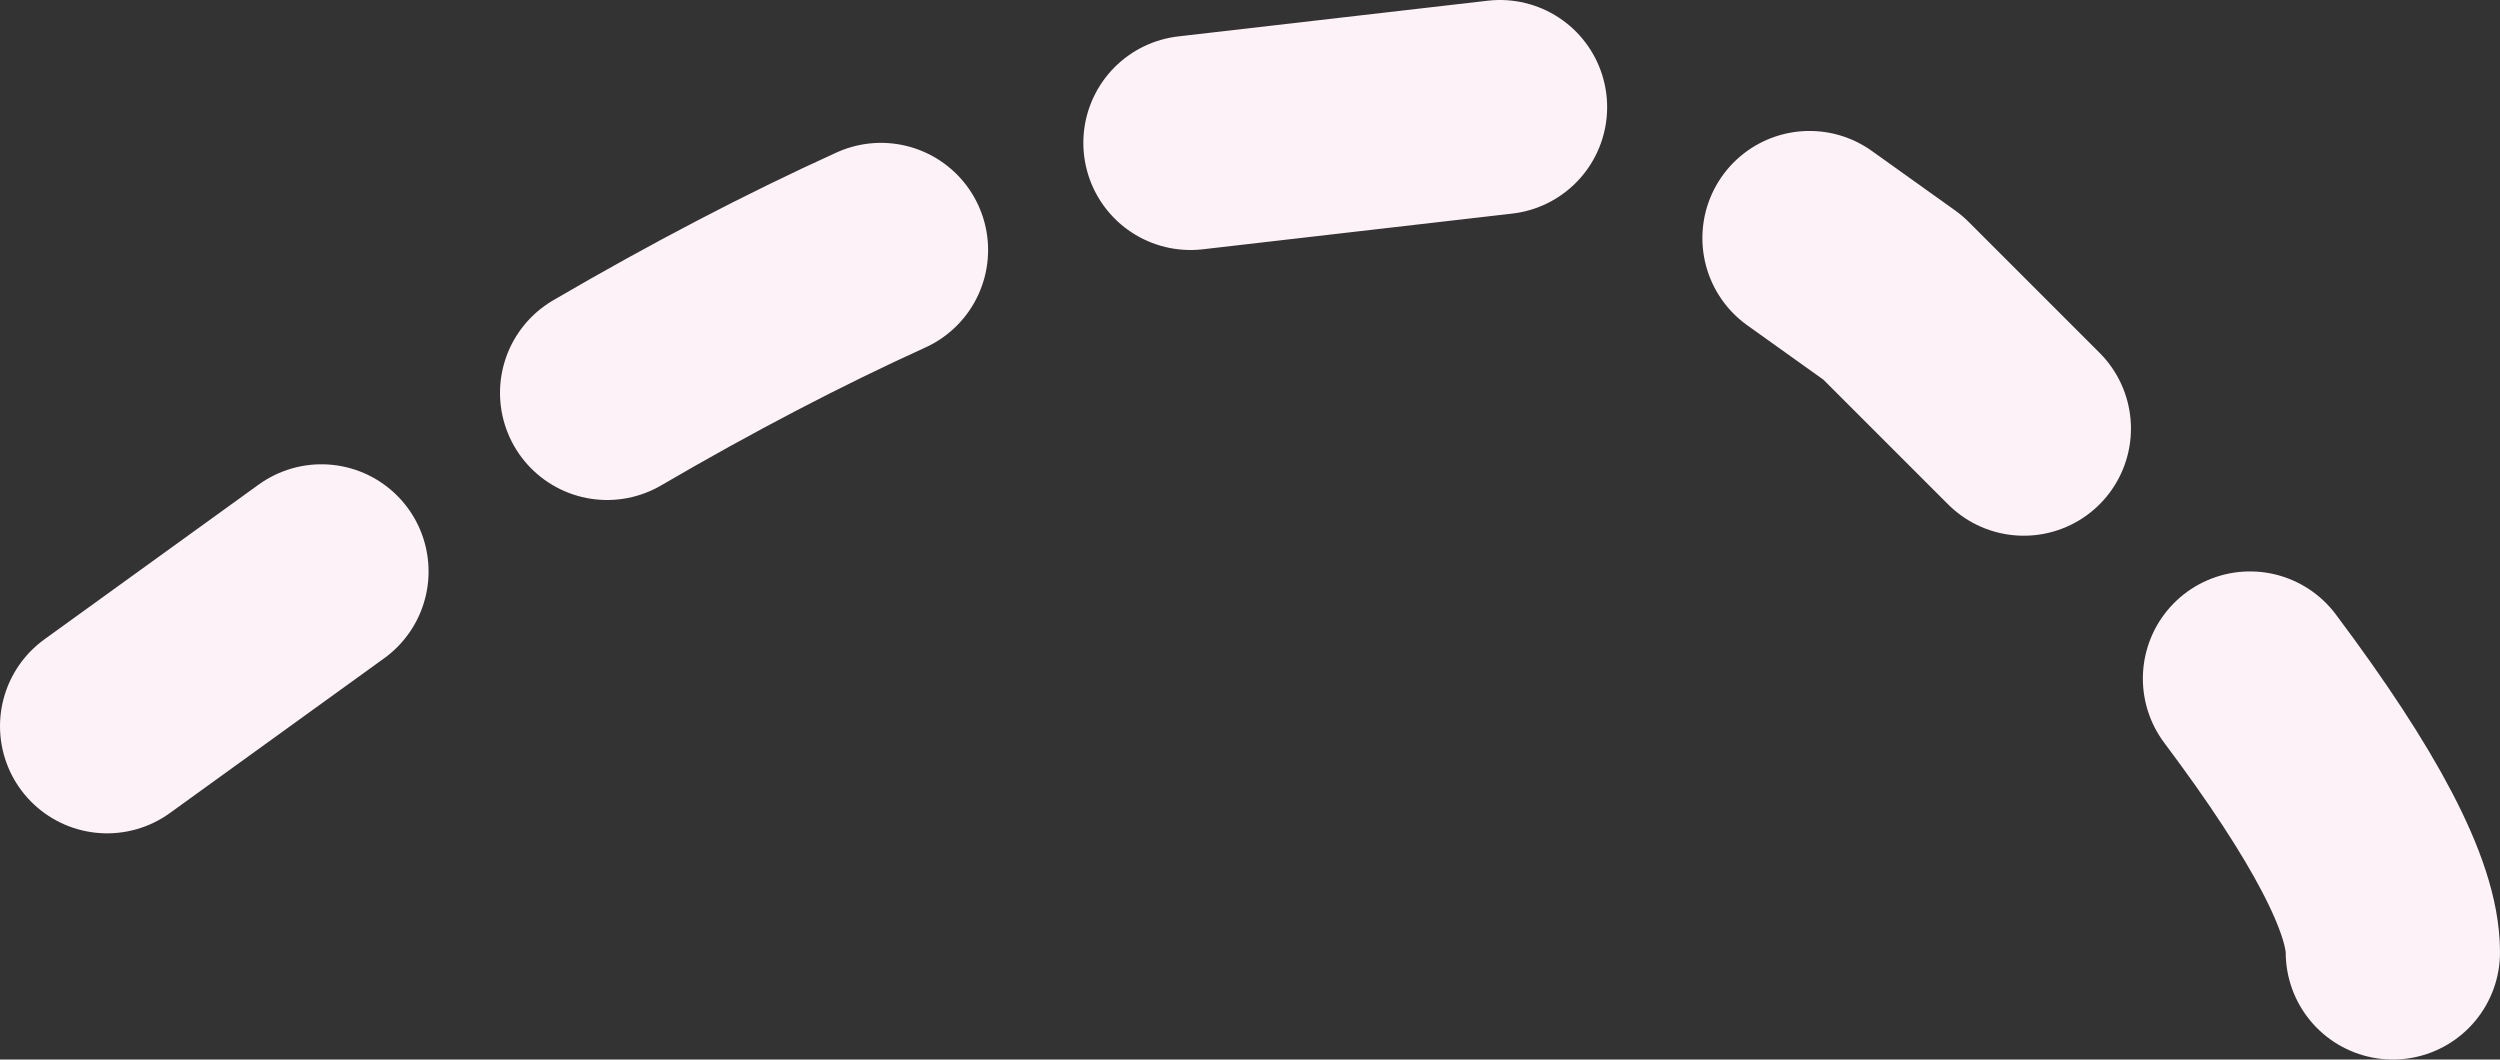 <?xml version="1.0" encoding="UTF-8" standalone="no"?>
<svg xmlns:xlink="http://www.w3.org/1999/xlink" height="4.45px" width="10.5px" xmlns="http://www.w3.org/2000/svg">
  <rect width="100%" height="100%" fill="#333333" stroke="none"/>
  <g transform="matrix(1.0, 0.0, 0.0, 1.0, 0.0, 0.15)">
    <path d="M1.35 2.25 L0.45 2.9 M3.7 0.9 Q3.15 1.15 2.55 1.5 M6.3 0.3 L5.0 0.45 M8.5 1.65 L7.95 1.1 7.6 0.85 M10.05 3.85 Q10.05 3.5 9.45 2.7" fill="none" stroke="#fdf2f7" stroke-linecap="round" stroke-linejoin="round" stroke-width="0.9"/>
  </g>
</svg>
